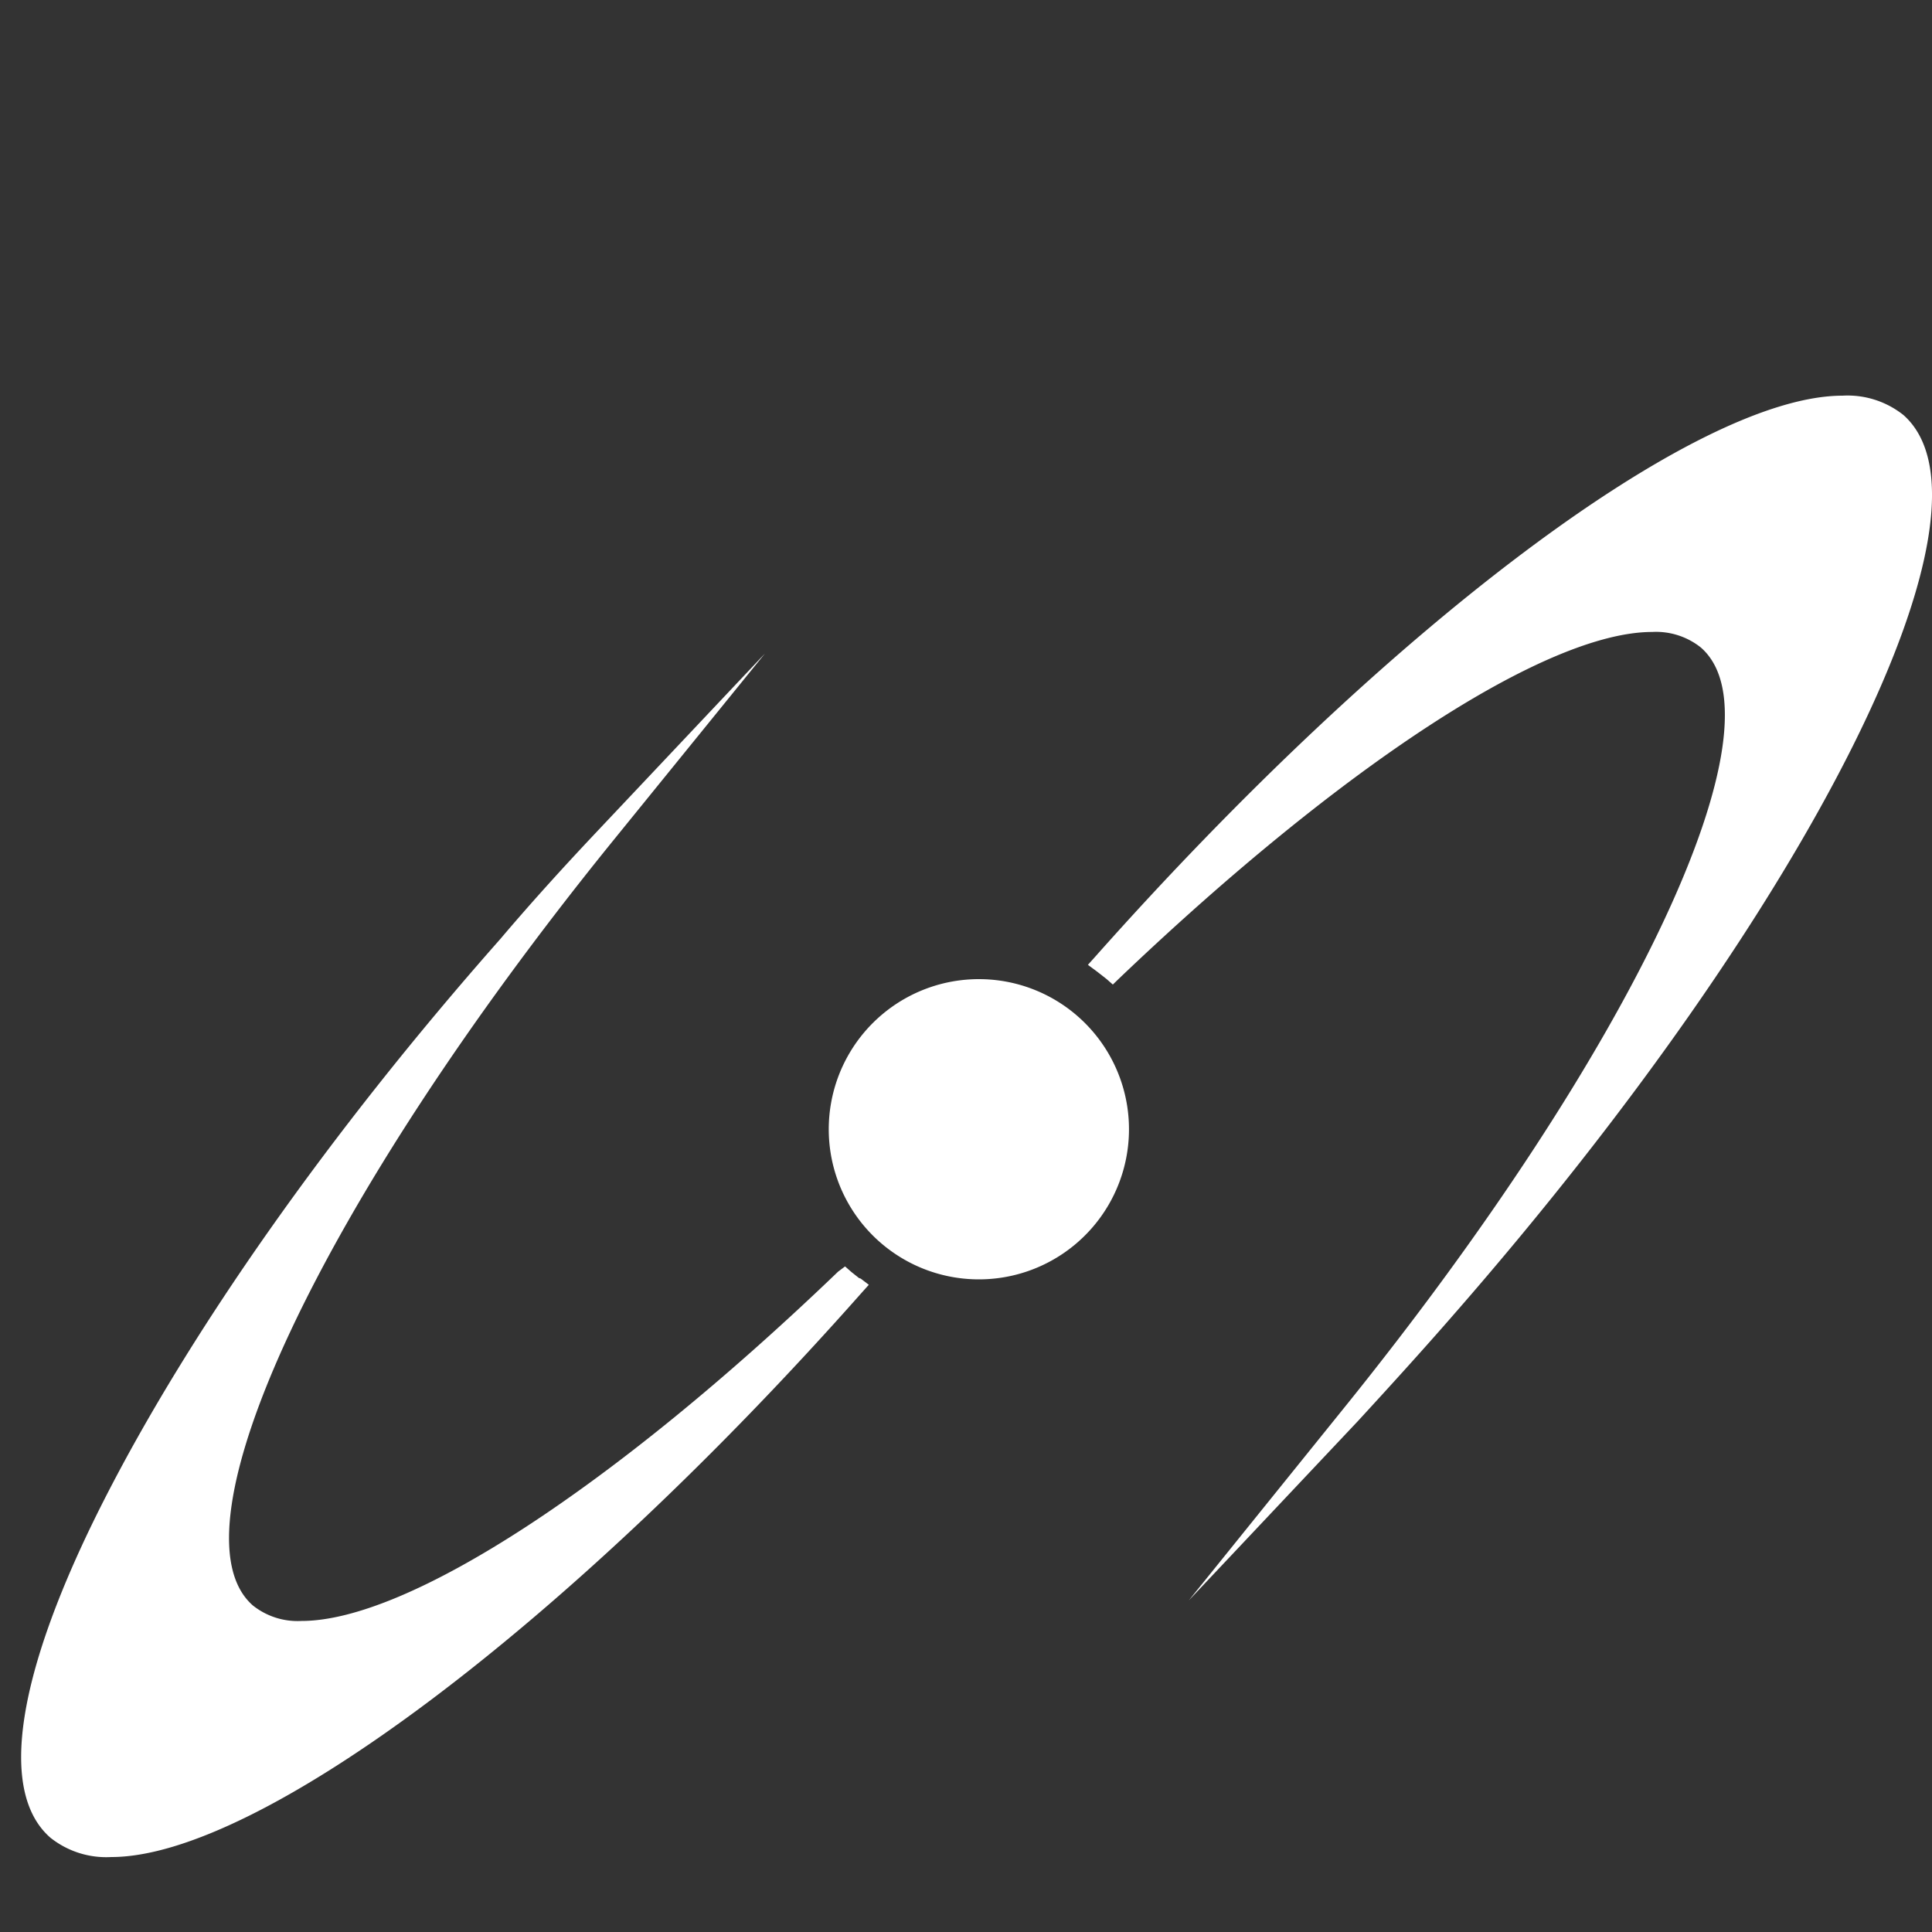 <svg xmlns="http://www.w3.org/2000/svg" viewBox="0 0 100 100"><rect x="0" y="0" width="100" height="100" fill="#333333" stroke="none"/><defs><style>.cls-1{fill:#fff;}</style></defs><title>Artboard 2</title><g id="Layer_1" data-name="Layer 1"><path class="cls-1" d="M75.28,68c-1.6,1.84-3.3,3.71-5,5.56l-8.75,9.28,8-9.92c15-18.57,23-35.51,18.5-39.41a3.72,3.72,0,0,0-2.51-.8c-5.46,0-16,6.87-27.6,17.94l-.32.31-.33-.29-.46-.36-.08-.06-.42-.31.35-.39c15.2-17.12,31.12-29.07,38.71-29.07a4.64,4.64,0,0,1,3.15,1C104,26.33,93.83,46.76,75.28,68ZM44.46,66.15l-.39-.31-.33-.29-.36.27C31.74,77,21.1,83.9,15.61,83.9a3.72,3.72,0,0,1-2.52-.8c-4.46-3.9,3.49-20.84,18.5-39.41l8-9.86-8.7,9.22c-1.69,1.79-3.39,3.66-5,5.56C17,58.67,9.78,69,5.37,77.67.86,86.54-.12,92.74,2.61,95.12a4.64,4.64,0,0,0,3.15,1c7.63,0,23.61-12,38.86-29.23l.35-.39-.42-.32Zm6.21-15.47a7.77,7.77,0,1,0,5.11,1.92A7.76,7.76,0,0,0,50.67,50.68Z"/></g></svg>